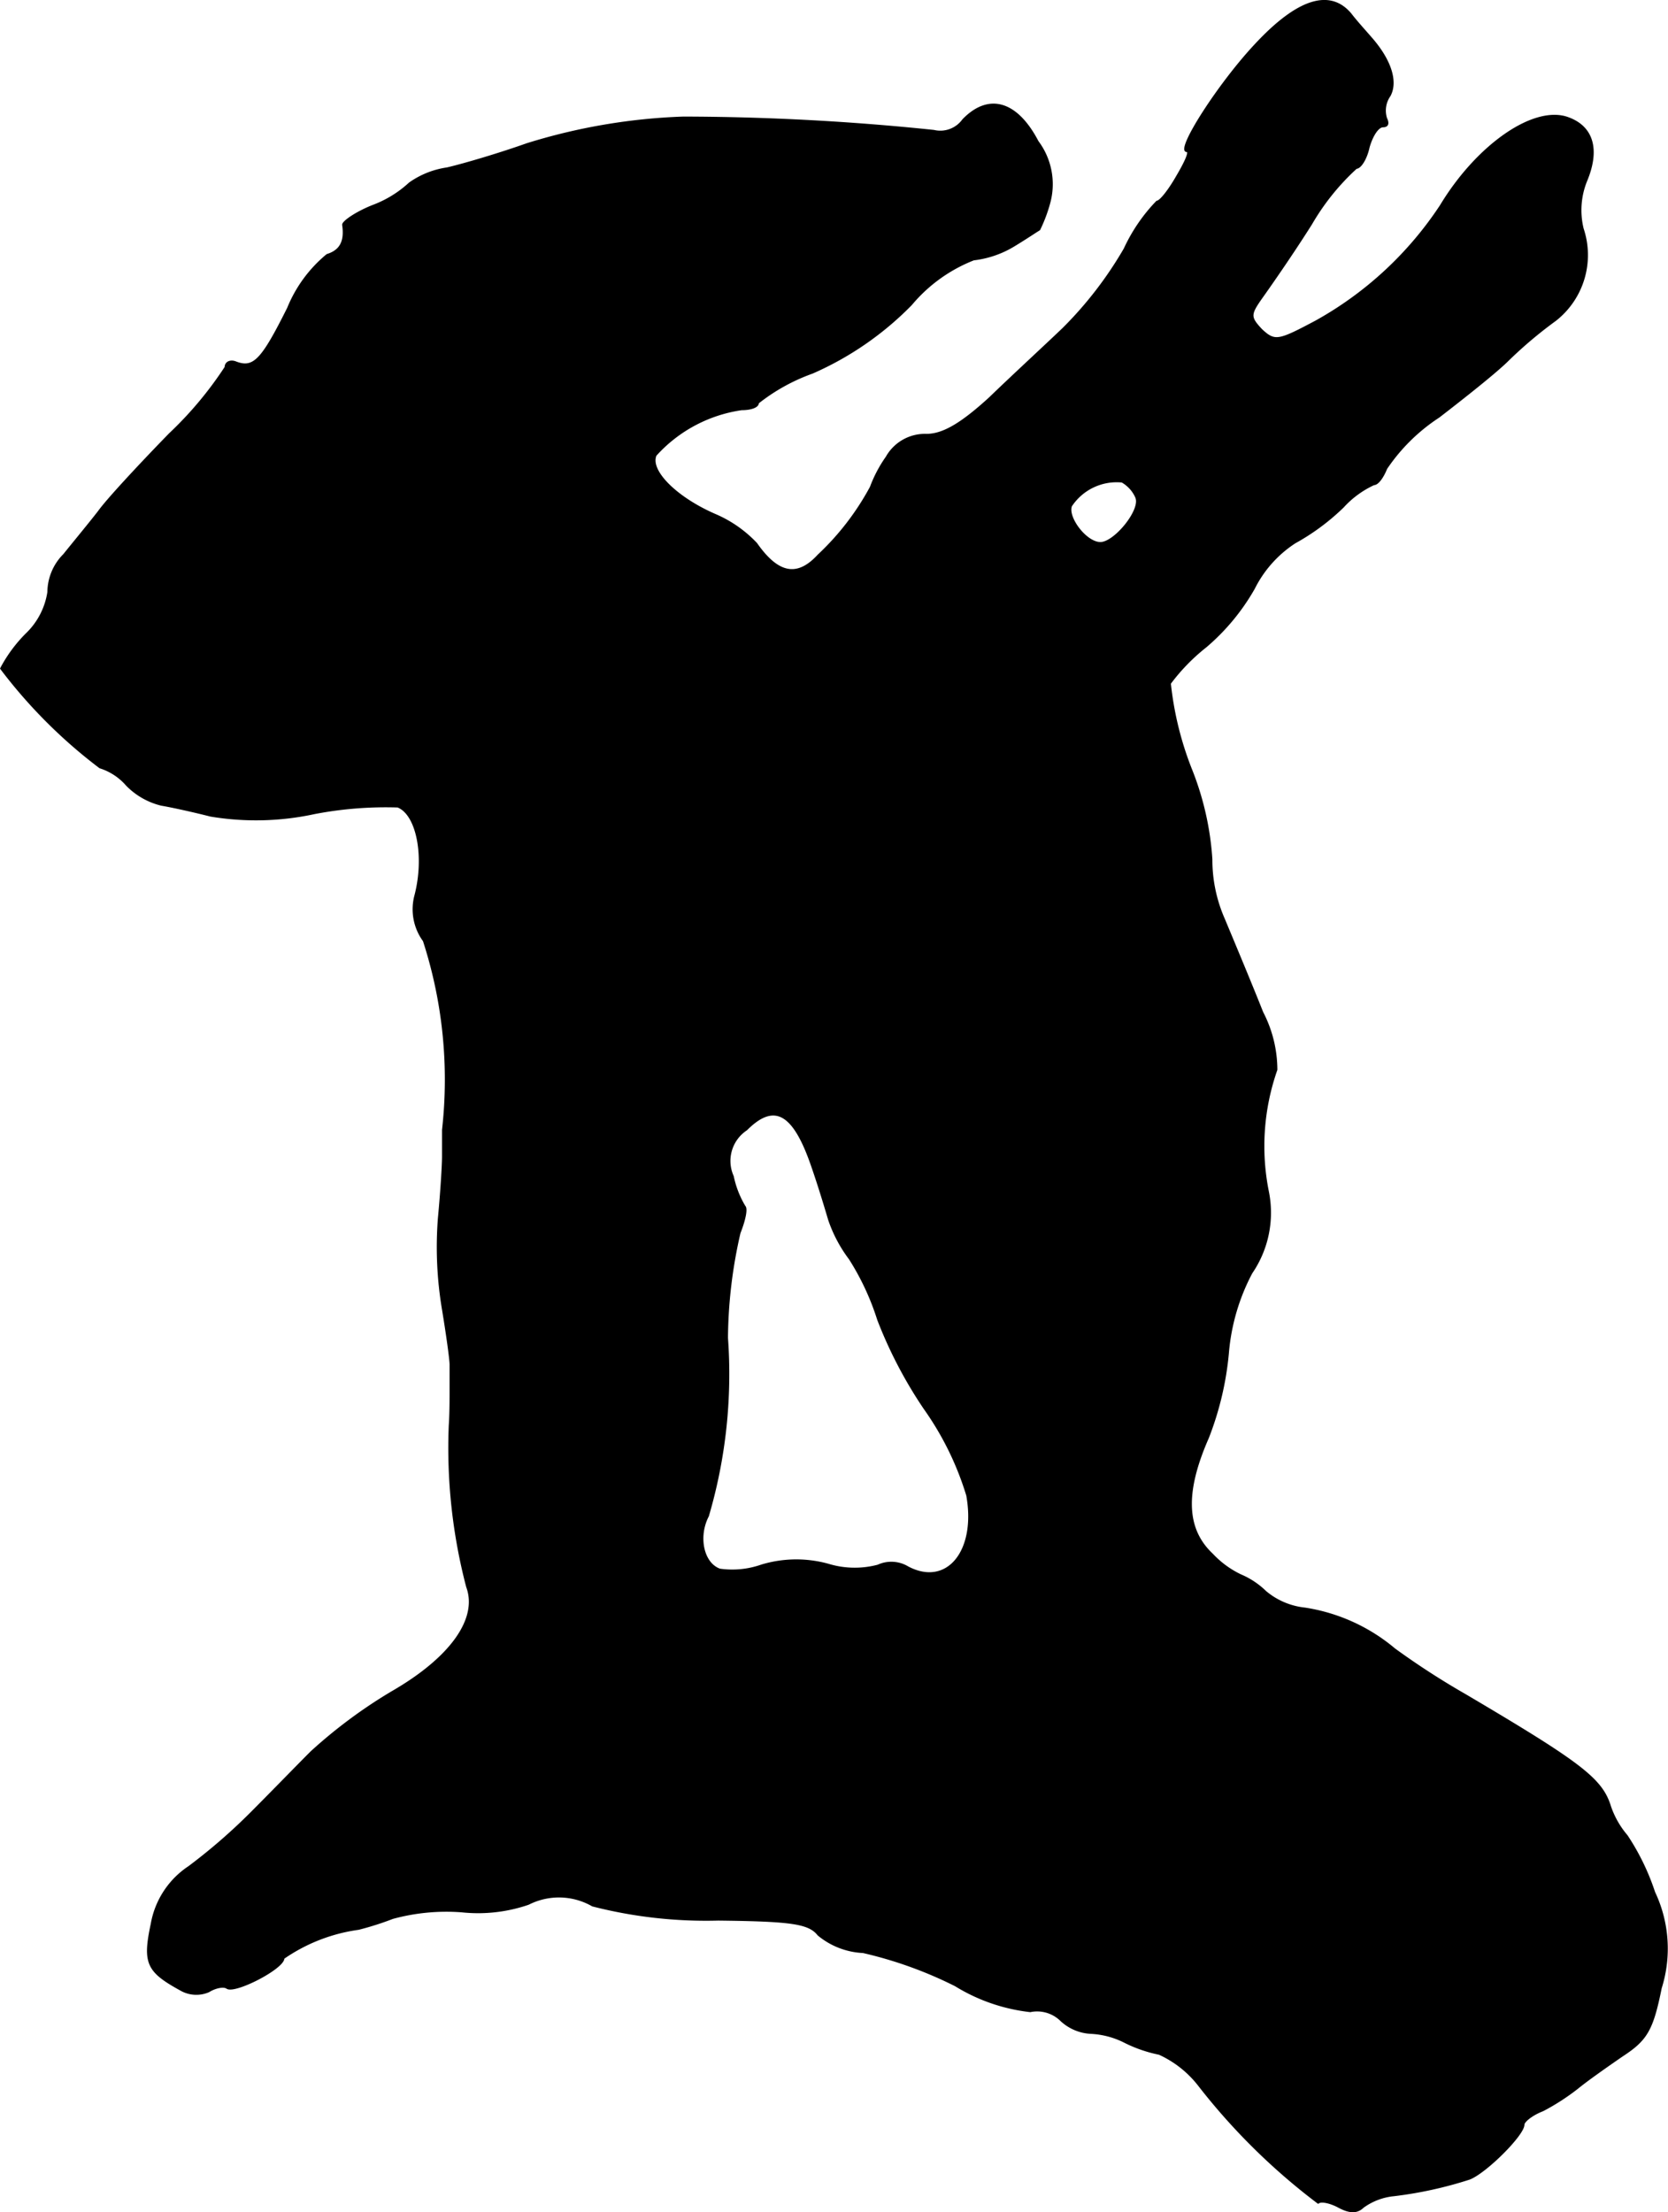 <?xml version="1.0" encoding="UTF-8"?>
<svg xmlns="http://www.w3.org/2000/svg"
     version="1.1"
     width="4.282mm"
     height="5.677mm"
     viewBox="0 0 12.137 16.093">
   <defs>
      <style type="text/css"><![CDATA[
      .a {
        stroke: #000;
        stroke-linecap: round;
        stroke-linejoin: round;
        stroke-width: 0.01px;
      }
    ]]></style>
   </defs>
   <path class="a"
         d="M9.133.326c-.267.285-.581.775-.497.775.024,0-.012.079-.073.182-.055.097-.121.182-.145.182a1.25,1.25,0,0,0-.236.345,2.787,2.787,0,0,1-.448.581c-.133.127-.376.351-.533.503-.206.188-.339.267-.46.267a.322.322,0,0,0-.291.164.955.955,0,0,0-.115.218A1.933,1.933,0,0,1,5.953,4.039c-.151.164-.291.139-.448-.085A.898.898,0,0,0,5.214,3.748c-.285-.121-.491-.321-.442-.436a1.041,1.041,0,0,1,.624-.333c.067,0,.121-.018.121-.048a1.388,1.388,0,0,1,.394-.218A2.295,2.295,0,0,0,6.631,2.216a1.129,1.129,0,0,1,.454-.327.726.726,0,0,0,.297-.103c.091-.055.17-.109.182-.115A1.099,1.099,0,0,0,7.637,1.477a.518.518,0,0,0-.085-.448C7.4.738,7.195.677,7.007.871a.203.203,0,0,1-.212.079A17.884,17.884,0,0,0,4.972.853,4.315,4.315,0,0,0,3.833,1.047c-.188.067-.448.145-.581.176a.627.627,0,0,0-.273.109.811.811,0,0,1-.267.164c-.121.048-.218.115-.218.139.018.121-.018.188-.115.218a.982.982,0,0,0-.285.388c-.188.376-.248.442-.376.394-.042-.018-.079,0-.079.036a2.692,2.692,0,0,1-.406.485c-.23.236-.46.485-.515.563-.061.079-.176.218-.254.315a.391.391,0,0,0-.115.273.532.532,0,0,1-.157.303A1.043,1.043,0,0,0,.005,4.863a3.693,3.693,0,0,0,.721.721.425.425,0,0,1,.194.127.527.527,0,0,0,.254.145c.073.012.236.048.357.079a2.01,2.01,0,0,0,.757-.018,2.748,2.748,0,0,1,.606-.048c.139.055.2.357.127.642a.389.389,0,0,0,.061.333,3.271,3.271,0,0,1,.139,1.375v.194c0,.061-.012.26-.03.448a2.733,2.733,0,0,0,.03.666c.03.182.055.363.055.4v.182c0,.061,0,.176-.006.26a3.988,3.988,0,0,0,.127,1.175c.085.23-.115.515-.545.763a3.597,3.597,0,0,0-.588.436c-.109.109-.303.309-.436.442a4.192,4.192,0,0,1-.454.394.629.629,0,0,0-.273.418c-.061.285-.03.345.212.478a.228.228,0,0,0,.206.012c.048-.03.109-.042.133-.024.061.036.412-.145.412-.218a1.257,1.257,0,0,1,.545-.212,2.185,2.185,0,0,0,.248-.079,1.48,1.48,0,0,1,.503-.048,1.127,1.127,0,0,0,.485-.055.49.49,0,0,1,.466.012,3.329,3.329,0,0,0,.915.103c.533.006.66.024.727.109a.551.551,0,0,0,.327.127,2.981,2.981,0,0,1,.672.242,1.318,1.318,0,0,0,.545.188.247.247,0,0,1,.218.061.344.344,0,0,0,.224.097.608.608,0,0,1,.248.067,1.005,1.005,0,0,0,.248.085.768.768,0,0,1,.285.224,4.635,4.635,0,0,0,.872.86c.018-.018.085-.006.151.03.079.042.133.042.176,0a.456.456,0,0,1,.224-.085,2.909,2.909,0,0,0,.551-.121c.121-.048.394-.321.394-.394,0-.024.061-.073.139-.103a1.645,1.645,0,0,0,.254-.164c.067-.055.212-.157.327-.236.176-.115.218-.188.279-.491a.956.956,0,0,0-.048-.697,1.71,1.71,0,0,0-.2-.412.649.649,0,0,1-.121-.212c-.061-.2-.212-.315-1.054-.812a5.659,5.659,0,0,1-.515-.333,1.327,1.327,0,0,0-.654-.297.53.53,0,0,1-.285-.121.586.586,0,0,0-.182-.121.691.691,0,0,1-.206-.151c-.194-.182-.206-.448-.03-.848a2.258,2.258,0,0,0,.145-.612A1.511,1.511,0,0,1,9.108,9.26a.776.776,0,0,0,.121-.588,1.677,1.677,0,0,1,.061-.89.911.911,0,0,0-.103-.418c-.079-.2-.206-.503-.279-.678a1.07,1.07,0,0,1-.091-.436,2.133,2.133,0,0,0-.151-.66,2.37,2.37,0,0,1-.151-.618,1.422,1.422,0,0,1,.26-.267,1.582,1.582,0,0,0,.351-.424.85.85,0,0,1,.297-.333,1.641,1.641,0,0,0,.351-.26.697.697,0,0,1,.224-.164c.03,0,.067-.055.091-.115a1.347,1.347,0,0,1,.382-.376c.188-.145.418-.327.503-.412a3.133,3.133,0,0,1,.345-.291.603.603,0,0,0,.2-.666.567.567,0,0,1,.024-.345c.097-.23.048-.394-.127-.46-.248-.097-.666.194-.933.636a2.596,2.596,0,0,1-.909.842c-.273.145-.297.151-.394.061-.085-.091-.085-.109,0-.23.048-.067.218-.309.363-.539a1.713,1.713,0,0,1,.327-.406c.03,0,.073-.067.091-.151.024-.085.067-.151.103-.151s.042-.024.024-.061A.187.187,0,0,1,10.114.696c.055-.103.006-.26-.139-.424-.036-.042-.103-.115-.145-.17C9.678-.08,9.442-.007,9.133.326Zm-.866,3.295c.036.091-.157.327-.26.327s-.242-.182-.212-.267a.396.396,0,0,1,.369-.176.242.242,0,0,1,.103.115ZM5.904,8.473c.055.157.109.339.127.4a1.015,1.015,0,0,0,.151.285,1.873,1.873,0,0,1,.206.442,3.218,3.218,0,0,0,.339.648,2.19,2.19,0,0,1,.309.63c.073.406-.145.672-.43.521a.234.234,0,0,0-.218-.012A.66.66,0,0,1,6.026,11.38a.872.872,0,0,0-.485.006.642.642,0,0,1-.303.03c-.121-.042-.164-.236-.085-.388a3.662,3.662,0,0,0,.139-1.296,3.489,3.489,0,0,1,.091-.763c.036-.091.055-.176.036-.194a.7.7,0,0,1-.085-.218A.272.272,0,0,1,5.432,8.218C5.632,8.018,5.771,8.091,5.904,8.473Z"/>
</svg>
